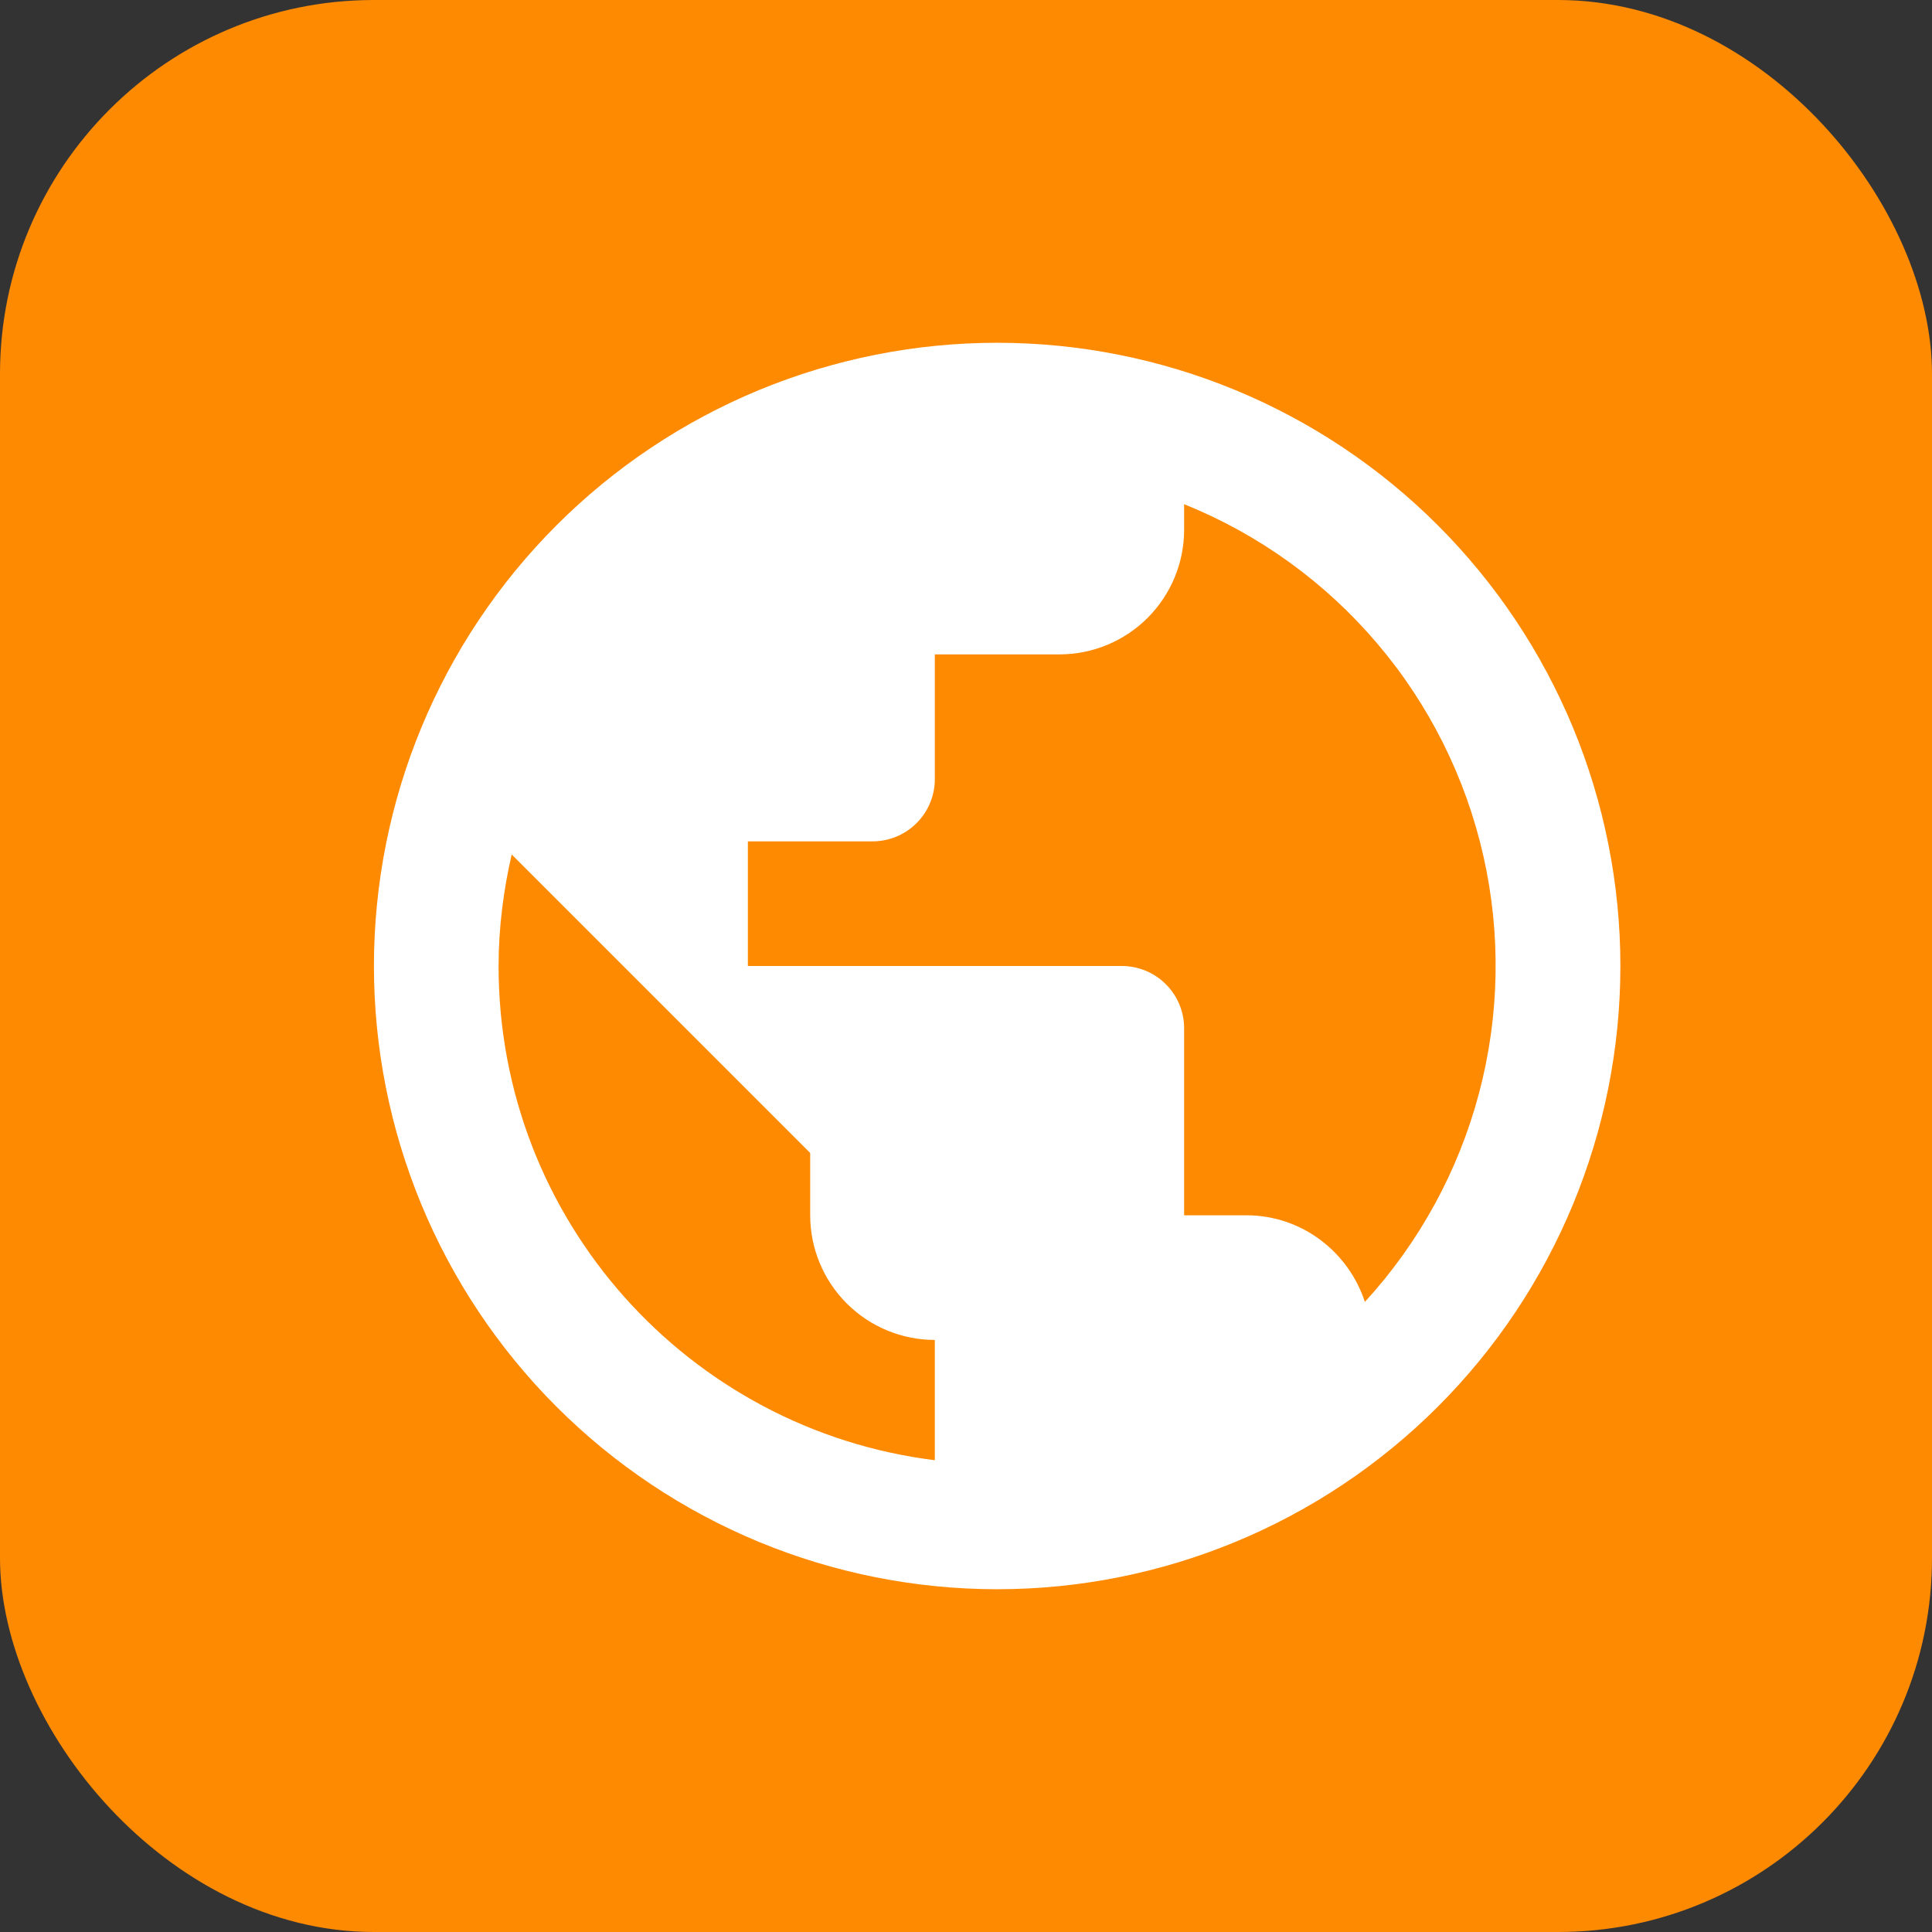 <svg width="31" height="31" viewBox="0 0 31 31" fill="none" xmlns="http://www.w3.org/2000/svg">
<rect x="0" y="0" width="31" height="31" fill="#333333" stroke="none"/>
<rect width="31" height="31" rx="6" fill="#FE8A02"/>
<path d="M21.9 20.89C21.64 20.09 20.89 19.5 20 19.5H19V16.5C19 16.235 18.895 15.98 18.707 15.793C18.52 15.605 18.265 15.5 18 15.5H12V13.5H14C14.265 13.5 14.52 13.395 14.707 13.207C14.895 13.02 15 12.765 15 12.5V10.5H17C17.53 10.5 18.039 10.289 18.414 9.914C18.789 9.539 19 9.03 19 8.5V8.09C20.197 8.572 21.258 9.337 22.094 10.32C22.931 11.302 23.516 12.473 23.801 13.731C24.086 14.989 24.062 16.297 23.731 17.544C23.4 18.791 22.772 19.939 21.9 20.89ZM15 23.43C11.05 22.94 8 19.58 8 15.5C8 14.88 8.08 14.28 8.21 13.71L13 18.5V19.5C13 20.03 13.211 20.539 13.586 20.914C13.961 21.289 14.47 21.5 15 21.5M16 5.5C14.687 5.5 13.386 5.759 12.173 6.261C10.96 6.764 9.858 7.5 8.929 8.429C7.054 10.304 6 12.848 6 15.5C6 18.152 7.054 20.696 8.929 22.571C9.858 23.5 10.96 24.236 12.173 24.739C13.386 25.241 14.687 25.5 16 25.5C18.652 25.5 21.196 24.446 23.071 22.571C24.946 20.696 26 18.152 26 15.5C26 14.187 25.741 12.886 25.239 11.673C24.736 10.46 24 9.358 23.071 8.429C22.142 7.5 21.04 6.764 19.827 6.261C18.614 5.759 17.313 5.5 16 5.5Z" fill="white"/>
</svg>
